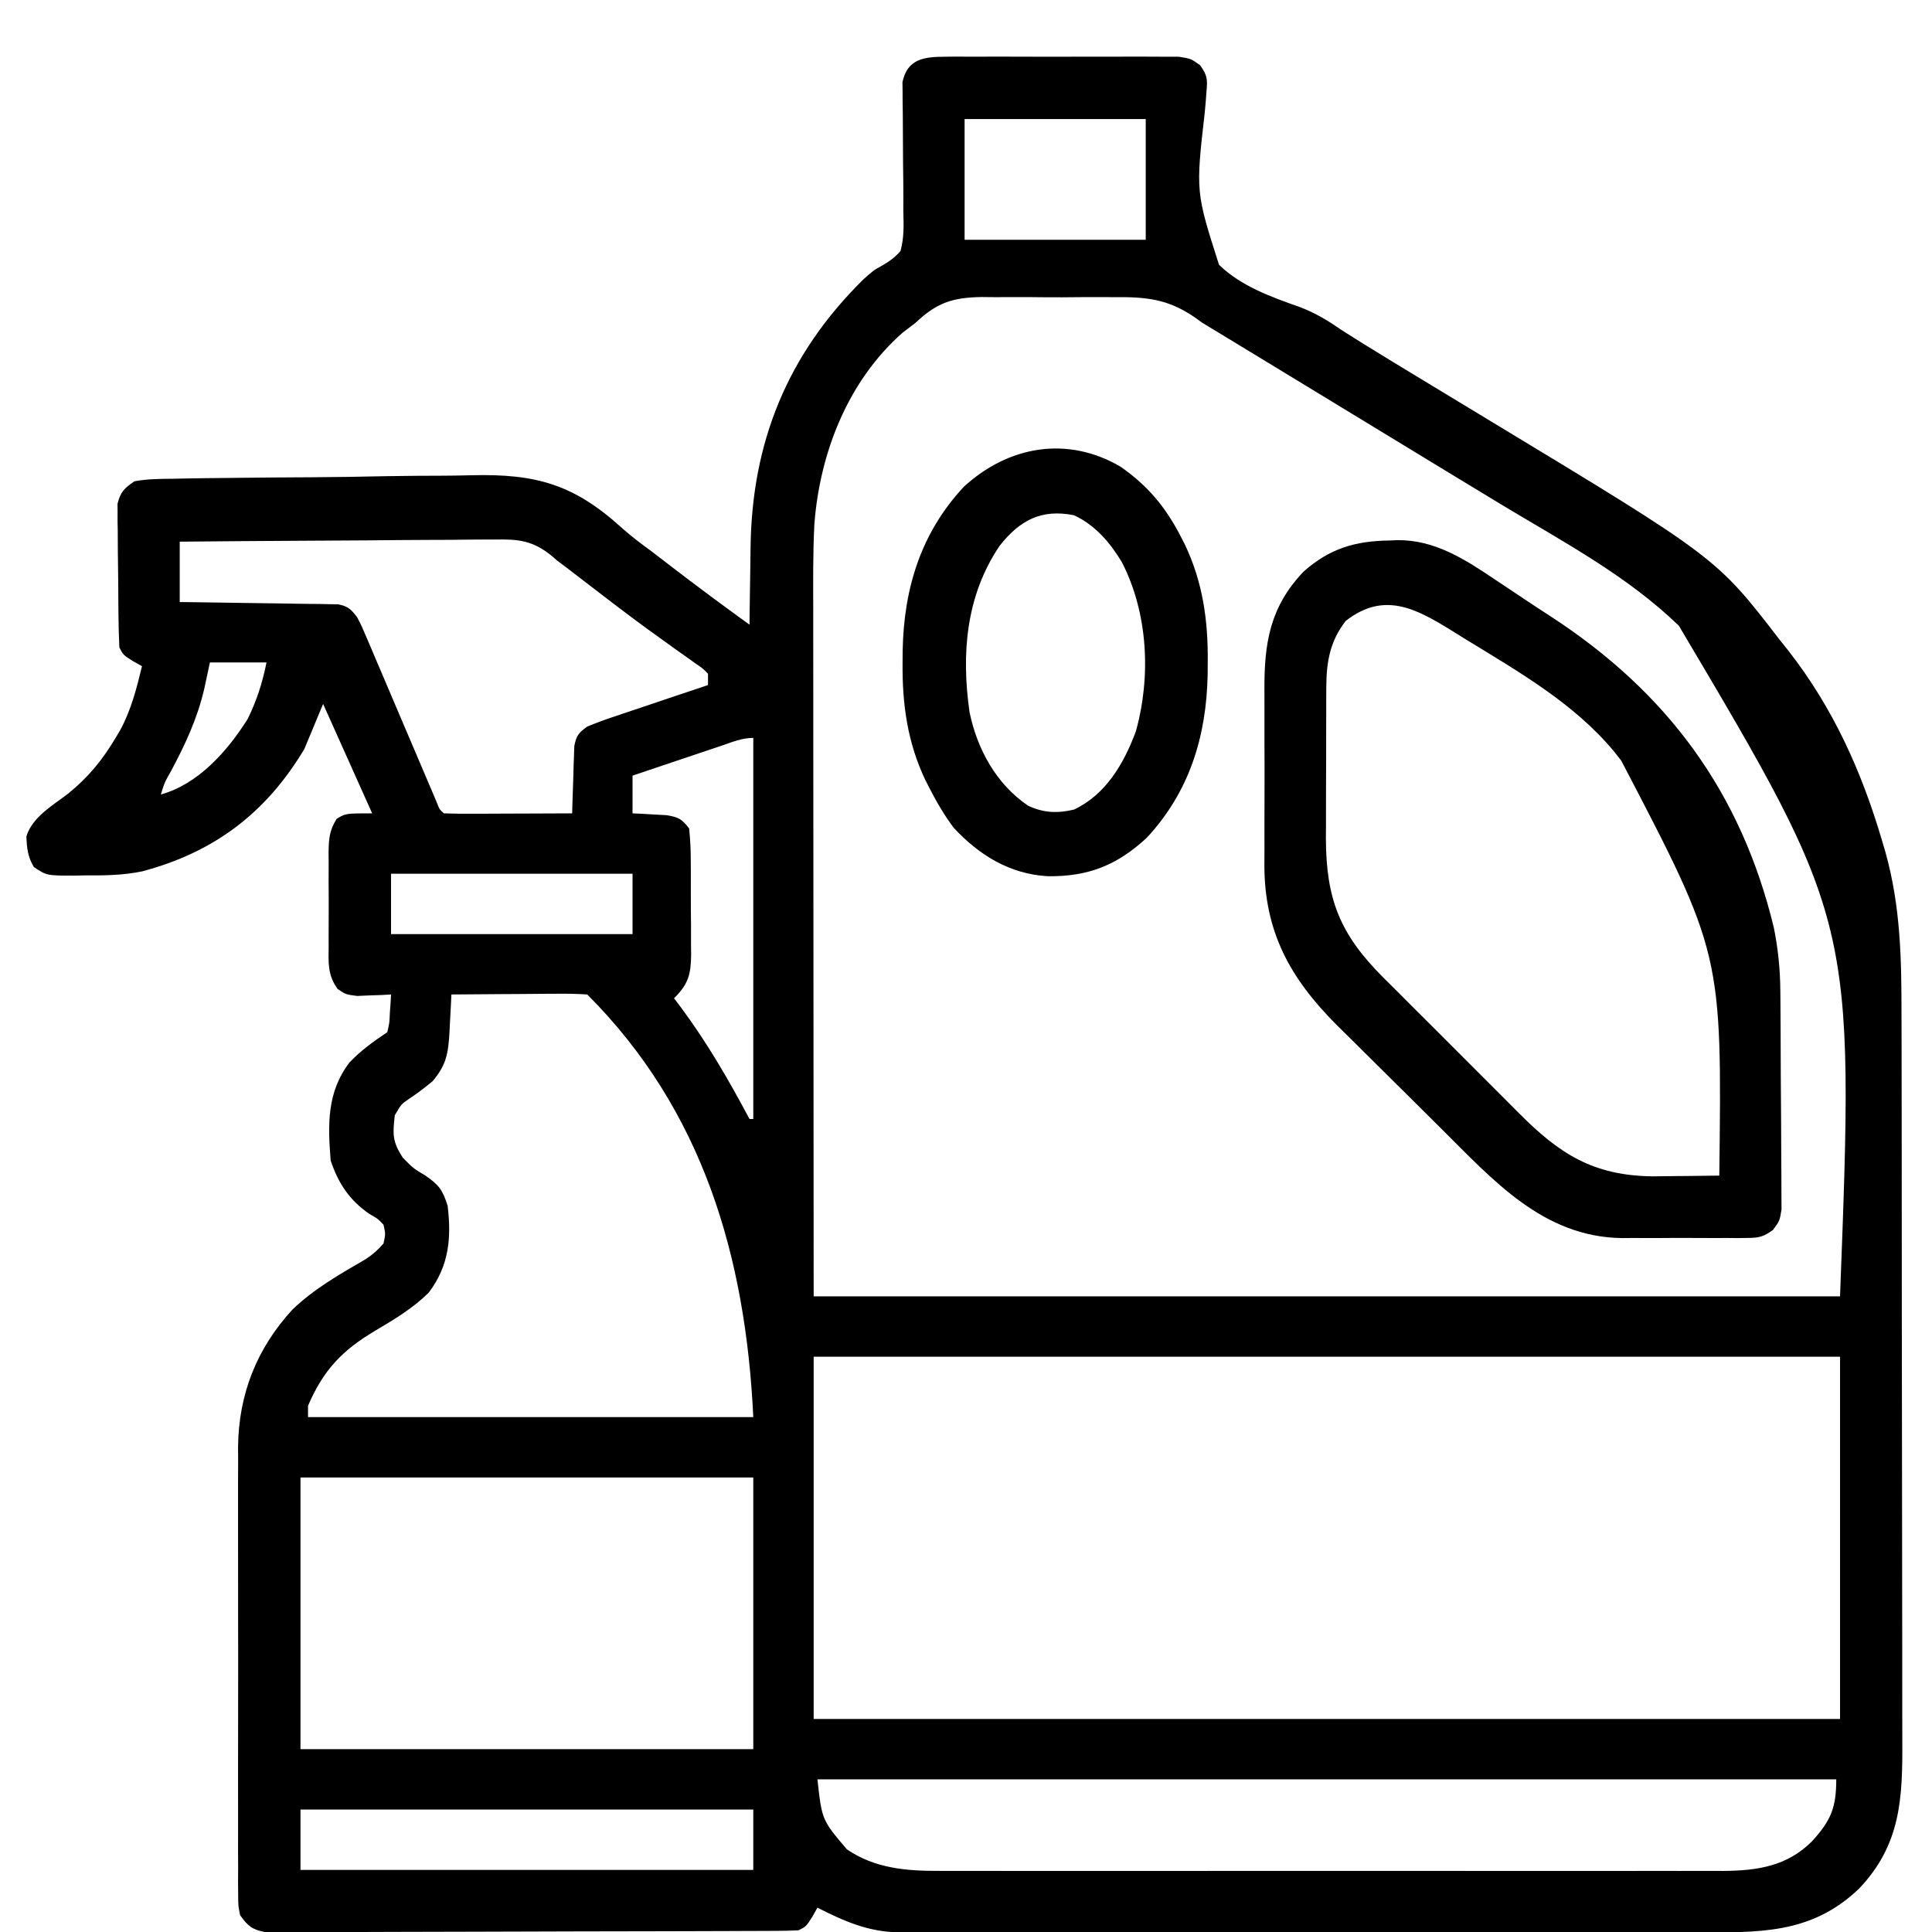 <svg width="512" height="512" viewBox="0 0 512 512" fill="none" xmlns="http://www.w3.org/2000/svg">
<g clip-path="url(#clip0_150_338)">
<path d="M250.629 15.031C251.325 15.024 252.022 15.017 252.739 15.009C255.036 14.992 257.332 15.004 259.629 15.017C261.228 15.014 262.827 15.011 264.426 15.005C267.775 15 271.124 15.008 274.473 15.027C278.764 15.05 283.054 15.037 287.345 15.013C290.646 14.998 293.947 15.003 297.248 15.013C298.83 15.016 300.412 15.012 301.994 15.003C304.206 14.993 306.417 15.008 308.629 15.031C310.516 15.036 310.516 15.036 312.441 15.04C315.629 15.548 315.629 15.548 318.059 17.299C319.885 19.916 320.039 20.93 319.746 24.063C319.647 25.397 319.647 25.397 319.546 26.758C319.419 28.194 319.419 28.194 319.289 29.658C316.872 50.85 316.872 50.85 323.051 70.166C328.882 75.842 336.822 78.668 344.36 81.337C348.525 82.88 351.933 84.977 355.566 87.486C356.796 88.271 358.029 89.049 359.266 89.822C359.934 90.242 360.602 90.662 361.291 91.094C366.46 94.309 371.673 97.455 376.879 100.611C377.475 100.972 378.07 101.333 378.684 101.706C384.229 105.069 389.777 108.429 395.327 111.785C454.896 147.808 454.896 147.808 471.629 169.548C472.739 170.935 472.739 170.935 473.871 172.349C485.852 187.668 493.434 204.586 498.879 223.173C499.249 224.425 499.249 224.425 499.626 225.701C503.719 240.253 503.927 254.327 503.919 269.33C503.925 271.62 503.932 273.909 503.94 276.198C503.957 282.384 503.962 288.57 503.963 294.756C503.965 298.625 503.969 302.495 503.974 306.364C503.992 319.181 504.001 331.997 504 344.813C504 345.502 504 346.191 504 346.9C503.999 347.59 503.999 348.28 503.999 348.99C503.998 360.175 504.018 371.361 504.046 382.546C504.075 394.06 504.088 405.574 504.087 417.088C504.086 423.541 504.092 429.994 504.113 436.447C504.132 442.513 504.132 448.578 504.118 454.644C504.116 456.865 504.121 459.086 504.133 461.306C504.211 476.62 503.747 488.902 492.629 500.548C479.897 512.702 465.917 512.13 449.324 512.066C446.954 512.071 444.585 512.078 442.215 512.087C435.802 512.105 429.389 512.098 422.976 512.086C418.966 512.079 414.956 512.08 410.947 512.084C410.279 512.084 409.612 512.085 408.925 512.085C407.569 512.087 406.213 512.088 404.857 512.089C392.167 512.101 379.478 512.088 366.789 512.066C355.916 512.048 345.045 512.051 334.173 512.07C321.525 512.091 308.876 512.1 296.228 512.087C294.878 512.086 293.528 512.085 292.177 512.084C291.513 512.083 290.849 512.082 290.164 512.082C285.499 512.078 280.833 512.084 276.167 512.094C269.881 512.105 263.594 512.097 257.308 512.074C255.005 512.069 252.701 512.07 250.398 512.079C247.246 512.09 244.096 512.076 240.945 512.056C239.587 512.07 239.587 512.07 238.202 512.083C230.11 511.985 223.751 509.164 216.629 505.548C216.175 506.353 215.721 507.157 215.254 507.986C213.629 510.548 213.629 510.548 211.629 511.548C209.738 511.651 207.843 511.688 205.949 511.696C204.136 511.706 204.136 511.706 202.286 511.717C200.94 511.72 199.593 511.723 198.247 511.725C196.834 511.732 195.422 511.738 194.009 511.745C190.166 511.763 186.323 511.773 182.48 511.781C180.08 511.787 177.68 511.793 175.281 511.799C167.776 511.818 160.271 511.832 152.766 511.841C144.096 511.85 135.426 511.877 126.757 511.917C120.059 511.947 113.362 511.962 106.665 511.965C102.663 511.968 98.661 511.977 94.659 512.002C90.895 512.025 87.131 512.029 83.367 512.019C81.985 512.019 80.603 512.025 79.221 512.039C77.335 512.056 75.449 512.047 73.563 512.036C72.508 512.039 71.452 512.041 70.364 512.043C66.858 511.409 65.696 510.427 63.629 507.548C63.126 504.997 63.126 504.997 63.121 502.061C63.11 500.945 63.098 499.83 63.087 498.68C63.095 497.46 63.103 496.241 63.111 494.984C63.104 493.696 63.097 492.407 63.09 491.08C63.072 487.546 63.079 484.013 63.092 480.479C63.102 476.772 63.092 473.065 63.086 469.358C63.079 463.123 63.088 456.889 63.107 450.655C63.129 443.473 63.122 436.291 63.1 429.108C63.082 422.927 63.079 416.746 63.09 410.565C63.096 406.88 63.097 403.196 63.084 399.511C63.07 395.39 63.089 391.269 63.111 387.148C63.103 385.944 63.095 384.741 63.087 383.501C63.225 369.522 68.023 357.36 77.504 347.048C83.241 341.528 90.109 337.633 96.962 333.664C98.783 332.445 100.2 331.21 101.629 329.548C102.186 327.04 102.186 327.04 101.629 324.548C100.069 322.932 100.069 322.932 97.941 321.736C92.633 318.103 89.653 313.621 87.629 307.548C86.875 298.055 86.587 289.473 92.629 281.548C95.671 278.366 98.976 275.983 102.629 273.548C103.211 271.123 103.211 271.123 103.316 268.423C103.382 267.513 103.448 266.603 103.516 265.666C103.553 264.967 103.59 264.268 103.629 263.548C102.809 263.595 101.989 263.641 101.145 263.689C100.067 263.725 98.989 263.761 97.879 263.798C96.812 263.845 95.744 263.891 94.644 263.939C91.629 263.548 91.629 263.548 89.474 262.086C86.755 258.347 87.054 255.065 87.098 250.548C87.094 249.676 87.09 248.803 87.086 247.904C87.083 246.061 87.091 244.219 87.107 242.376C87.129 239.558 87.108 236.742 87.082 233.923C87.085 232.132 87.09 230.34 87.098 228.548C87.09 227.707 87.082 226.865 87.073 225.998C87.132 222.324 87.254 220.15 89.225 216.986C91.629 215.548 91.629 215.548 98.629 215.548C94.339 205.978 90.049 196.408 85.629 186.548C83.979 190.508 82.329 194.468 80.629 198.548C70.465 215.488 56.752 225.863 37.632 230.929C32.648 231.957 27.765 232.022 22.691 231.986C21.678 232.006 20.664 232.026 19.619 232.046C12.364 232.042 12.364 232.042 8.973 229.767C7.357 227.1 7.105 224.741 7 221.646C8.516 216.589 13.975 213.437 18.004 210.361C23.368 206.015 27.113 201.463 30.629 195.548C31.027 194.881 31.425 194.213 31.836 193.525C34.753 188.171 36.198 182.446 37.629 176.548C36.825 176.095 36.02 175.641 35.191 175.173C32.629 173.548 32.629 173.548 31.629 171.548C31.493 168.606 31.416 165.688 31.391 162.744C31.383 161.868 31.375 160.993 31.366 160.091C31.352 158.236 31.342 156.382 31.334 154.527C31.317 151.691 31.273 148.857 31.229 146.021C31.218 144.22 31.21 142.419 31.203 140.619C31.186 139.771 31.168 138.923 31.15 138.049C31.153 137.255 31.156 136.461 31.159 135.643C31.15 134.599 31.15 134.599 31.141 133.534C31.919 130.366 32.912 129.399 35.629 127.548C39.097 126.9 42.542 126.899 46.063 126.872C47.125 126.849 48.188 126.826 49.282 126.802C52.806 126.733 56.328 126.697 59.852 126.666C61.06 126.652 62.268 126.638 63.513 126.624C69.921 126.552 76.33 126.505 82.739 126.478C89.317 126.445 95.89 126.328 102.467 126.191C107.557 126.101 112.646 126.075 117.738 126.064C120.159 126.049 122.58 126.01 125 125.946C142.008 125.527 152.078 128.338 164.78 139.889C167.3 142.15 169.964 144.131 172.691 146.134C174.339 147.396 175.984 148.659 177.629 149.923C184.551 155.243 191.548 160.441 198.629 165.548C198.643 163.993 198.643 163.993 198.657 162.406C198.698 158.477 198.764 154.548 198.836 150.619C198.864 148.934 198.886 147.249 198.9 145.564C199.153 117.244 208.673 93.861 228.891 73.951C231.629 71.548 231.629 71.548 233.401 70.594C235.504 69.422 237.015 68.344 238.629 66.548C239.622 63.006 239.49 59.577 239.391 55.919C239.393 54.893 239.396 53.866 239.399 52.808C239.404 49.533 239.364 46.261 239.316 42.986C239.285 39.708 239.264 36.431 239.266 33.153C239.266 31.115 239.245 29.077 239.203 27.039C239.198 25.652 239.198 25.652 239.194 24.238C239.182 23.427 239.17 22.616 239.157 21.78C240.482 15.513 244.984 15.045 250.629 15.031ZM255.629 31.548C255.629 42.108 255.629 52.668 255.629 63.548C271.469 63.548 287.309 63.548 303.629 63.548C303.629 52.988 303.629 42.428 303.629 31.548C287.789 31.548 271.949 31.548 255.629 31.548ZM242.629 85.548C241.489 86.431 240.344 87.307 239.191 88.173C224.689 100.958 217.276 119.975 215.82 138.864C215.414 146.691 215.5 154.527 215.515 162.362C215.516 164.376 215.516 166.39 215.515 168.404C215.515 173.767 215.521 179.13 215.528 184.494C215.533 189.538 215.534 194.582 215.534 199.626C215.54 214.35 215.553 229.074 215.566 243.798C215.587 276.716 215.608 309.633 215.629 343.548C305.389 343.548 395.149 343.548 487.629 343.548C491.412 244.253 491.412 244.253 444.922 165.834C431.218 152.564 414.172 143.534 397.937 133.75C392.22 130.304 386.517 126.835 380.816 123.361C378.939 122.218 377.061 121.074 375.184 119.931C372.408 118.241 369.632 116.55 366.856 114.86C355.795 108.123 344.73 101.392 333.66 94.668C332.451 93.934 331.243 93.2 330.034 92.465C328.33 91.43 326.626 90.395 324.922 89.361C323.948 88.769 322.973 88.177 321.969 87.568C320.316 86.568 320.316 86.568 318.629 85.548C317.92 85.039 317.212 84.529 316.482 84.004C309.44 79.201 303.644 78.666 295.246 78.751C293.365 78.743 293.365 78.743 291.445 78.734C288.137 78.729 284.83 78.753 281.522 78.787C278.832 78.802 276.144 78.773 273.455 78.745C270.218 78.718 266.982 78.737 263.746 78.751C262.55 78.739 261.354 78.727 260.122 78.715C252.39 78.844 248.227 80.239 242.629 85.548ZM47.629 143.548C47.629 148.828 47.629 154.108 47.629 159.548C48.946 159.563 50.263 159.578 51.62 159.593C56.502 159.65 61.382 159.728 66.263 159.811C68.376 159.844 70.49 159.872 72.604 159.895C75.64 159.928 78.675 159.981 81.711 160.037C82.658 160.043 83.605 160.049 84.581 160.056C85.461 160.076 86.342 160.096 87.249 160.116C88.024 160.127 88.799 160.138 89.598 160.15C92.226 160.666 93.004 161.435 94.629 163.548C95.818 165.839 95.818 165.839 96.973 168.555C97.629 170.081 97.629 170.081 98.297 171.638C98.76 172.735 99.223 173.832 99.699 174.962C100.422 176.651 100.422 176.651 101.159 178.373C102.697 181.97 104.226 185.571 105.754 189.173C107.291 192.782 108.829 196.389 110.37 199.995C111.329 202.241 112.285 204.488 113.238 206.736C113.669 207.748 114.1 208.759 114.543 209.801C114.923 210.696 115.303 211.59 115.694 212.512C116.463 214.498 116.463 214.498 117.629 215.548C120.15 215.637 122.643 215.664 125.164 215.646C125.917 215.645 126.671 215.643 127.447 215.642C129.862 215.636 132.276 215.624 134.691 215.611C136.325 215.606 137.958 215.601 139.592 215.597C143.604 215.586 147.617 215.569 151.629 215.548C151.643 214.958 151.658 214.368 151.673 213.76C151.748 211.085 151.844 208.411 151.941 205.736C151.964 204.807 151.987 203.878 152.01 202.921C152.063 201.582 152.063 201.582 152.117 200.216C152.143 199.394 152.17 198.572 152.197 197.725C152.752 194.93 153.307 194.21 155.629 192.548C158.06 191.547 160.431 190.668 162.922 189.849C163.628 189.609 164.334 189.369 165.061 189.122C167.31 188.36 169.563 187.61 171.816 186.861C173.345 186.345 174.873 185.829 176.4 185.312C180.14 184.048 183.883 182.795 187.629 181.548C187.629 180.558 187.629 179.568 187.629 178.548C186.192 177.08 186.192 177.08 184.211 175.755C183.461 175.215 182.711 174.675 181.938 174.118C180.702 173.248 180.702 173.248 179.441 172.361C177.702 171.11 175.964 169.857 174.227 168.603C172.856 167.616 172.856 167.616 171.458 166.61C165.813 162.496 160.29 158.22 154.749 153.968C153.921 153.333 153.092 152.698 152.238 152.044C151.155 151.212 151.155 151.212 150.05 150.363C149.251 149.764 148.452 149.165 147.629 148.548C147.154 148.136 146.679 147.723 146.189 147.297C141.292 143.307 137.491 142.849 131.297 142.981C130.389 142.98 129.481 142.979 128.545 142.979C125.563 142.982 122.583 143.021 119.602 143.06C117.526 143.069 115.451 143.077 113.376 143.082C107.93 143.101 102.483 143.15 97.037 143.205C91.473 143.256 85.909 143.279 80.346 143.304C69.44 143.358 58.534 143.443 47.629 143.548ZM55.629 175.548C55.134 177.858 54.639 180.168 54.129 182.548C52.293 190.421 49.136 197.219 45.336 204.318C43.575 207.437 43.575 207.437 42.629 210.548C52.543 207.8 60.25 199.09 65.629 190.548C68.055 185.599 69.546 180.961 70.629 175.548C65.679 175.548 60.729 175.548 55.629 175.548ZM190.871 197.736C190.208 197.958 189.545 198.18 188.862 198.408C186.742 199.119 184.623 199.834 182.504 200.548C181.068 201.03 179.632 201.512 178.195 201.994C174.672 203.175 171.15 204.361 167.629 205.548C167.629 208.848 167.629 212.148 167.629 215.548C168.876 215.604 168.876 215.604 170.148 215.662C171.235 215.727 172.322 215.793 173.441 215.861C175.06 215.948 175.06 215.948 176.711 216.037C179.941 216.603 180.66 217.036 182.629 219.548C182.94 222.574 183.073 225.389 183.062 228.416C183.068 229.287 183.073 230.159 183.078 231.057C183.085 232.901 183.083 234.746 183.075 236.59C183.066 239.406 183.095 242.221 183.127 245.037C183.129 246.83 183.128 248.623 183.125 250.416C183.142 251.675 183.142 251.675 183.159 252.96C183.098 258.099 182.47 260.785 178.629 264.548C179.235 265.35 179.841 266.152 180.465 266.978C187.432 276.374 193.133 286.234 198.629 296.548C198.959 296.548 199.289 296.548 199.629 296.548C199.629 263.218 199.629 229.888 199.629 195.548C196.502 195.548 193.827 196.742 190.871 197.736ZM103.629 231.548C103.629 236.828 103.629 242.108 103.629 247.548C124.749 247.548 145.869 247.548 167.629 247.548C167.629 242.268 167.629 236.988 167.629 231.548C146.509 231.548 125.389 231.548 103.629 231.548ZM119.629 263.548C119.575 264.656 119.521 265.763 119.465 266.903C119.386 268.366 119.306 269.828 119.227 271.291C119.192 272.019 119.157 272.748 119.122 273.498C118.801 279.161 118.287 282.234 114.629 286.548C112.623 288.209 110.595 289.737 108.434 291.189C106.358 292.597 106.358 292.597 104.629 295.548C104.053 300.568 103.958 302.522 106.754 306.798C109.517 309.618 109.517 309.618 112.754 311.548C116.349 314.049 117.304 315.354 118.629 319.548C119.666 328.178 118.967 335.489 113.629 342.548C109.434 346.693 104.56 349.633 99.504 352.611C90.751 357.786 85.711 363.023 81.629 372.548C81.629 373.538 81.629 374.528 81.629 375.548C120.569 375.548 159.509 375.548 199.629 375.548C197.61 333.145 186.319 294.239 155.629 263.548C152.904 263.373 150.282 263.317 147.559 263.353C146.364 263.357 146.364 263.357 145.146 263.362C142.598 263.373 140.051 263.398 137.504 263.423C135.779 263.433 134.053 263.443 132.328 263.451C128.095 263.473 123.862 263.507 119.629 263.548ZM215.629 359.548C215.629 391.228 215.629 422.908 215.629 455.548C305.389 455.548 395.149 455.548 487.629 455.548C487.629 423.868 487.629 392.188 487.629 359.548C397.869 359.548 308.109 359.548 215.629 359.548ZM79.629 391.548C79.629 415.308 79.629 439.068 79.629 463.548C119.229 463.548 158.829 463.548 199.629 463.548C199.629 439.788 199.629 416.028 199.629 391.548C160.029 391.548 120.429 391.548 79.629 391.548ZM216.629 471.548C217.818 482.313 217.818 482.313 224.422 490.087C231.905 495.196 240.305 495.849 249.155 495.802C250.071 495.805 250.987 495.809 251.93 495.812C254.977 495.82 258.024 495.813 261.07 495.807C263.264 495.81 265.457 495.813 267.651 495.818C273.593 495.827 279.535 495.823 285.477 495.817C291.703 495.812 297.929 495.817 304.155 495.82C315.278 495.824 326.401 495.817 337.524 495.807C347.596 495.798 357.669 495.8 367.741 495.809C379.456 495.82 391.17 495.824 402.885 495.818C409.079 495.815 415.274 495.814 421.469 495.821C427.293 495.827 433.117 495.823 438.942 495.811C441.076 495.809 443.211 495.809 445.345 495.814C448.265 495.819 451.184 495.812 454.103 495.802C454.942 495.807 455.782 495.811 456.646 495.816C465.699 495.756 473.632 494.581 480.258 487.908C485.185 482.447 486.629 479.117 486.629 471.548C397.529 471.548 308.429 471.548 216.629 471.548ZM79.629 479.548C79.629 484.828 79.629 490.108 79.629 495.548C119.229 495.548 158.829 495.548 199.629 495.548C199.629 490.268 199.629 484.988 199.629 479.548C160.029 479.548 120.429 479.548 79.629 479.548Z" fill="black"/>
<path d="M368.255 143.235C368.916 143.206 369.578 143.177 370.259 143.147C380.242 143.022 388.299 148.261 396.318 153.672C397.181 154.245 398.045 154.819 398.934 155.409C400.681 156.57 402.425 157.734 404.166 158.902C406.391 160.387 408.627 161.851 410.872 163.305C441.879 183.456 461.407 209.957 470.087 245.836C471.204 251.414 471.76 256.833 471.807 262.52C471.814 263.178 471.82 263.836 471.827 264.514C471.846 266.664 471.858 268.815 471.868 270.965C471.872 271.704 471.876 272.443 471.881 273.204C471.901 277.105 471.916 281.007 471.925 284.908C471.936 288.933 471.971 292.958 472.01 296.983C472.036 300.086 472.045 303.189 472.048 306.292C472.053 307.776 472.065 309.261 472.083 310.745C472.108 312.818 472.107 314.889 472.1 316.962C472.106 318.14 472.112 319.318 472.118 320.532C471.63 323.547 471.63 323.547 469.882 325.926C467.354 327.746 466.204 328.052 463.128 328.065C462.243 328.077 461.358 328.09 460.446 328.103C459.494 328.095 458.543 328.087 457.564 328.078C456.08 328.084 456.08 328.084 454.566 328.09C452.47 328.093 450.375 328.085 448.279 328.069C445.103 328.047 441.929 328.068 438.753 328.094C436.711 328.091 434.668 328.086 432.626 328.078C431.689 328.086 430.752 328.095 429.787 328.103C408.917 327.813 395.672 312.718 381.837 298.992C381.347 298.507 380.858 298.021 380.353 297.521C377.768 294.957 375.186 292.389 372.607 289.819C369.973 287.196 367.328 284.586 364.68 281.977C362.615 279.939 360.559 277.891 358.505 275.841C357.07 274.413 355.625 272.994 354.18 271.576C341.868 259.224 335.135 246.972 335.074 229.427C335.081 227.903 335.09 226.38 335.099 224.856C335.096 223.259 335.092 221.662 335.087 220.065C335.081 216.736 335.09 213.407 335.109 210.078C335.131 205.836 335.118 201.595 335.094 197.353C335.08 194.061 335.084 190.769 335.095 187.477C335.097 185.914 335.094 184.351 335.085 182.787C335.026 170.341 336.564 160.867 345.407 151.528C352.356 145.336 359.126 143.364 368.255 143.235ZM356.63 164.547C352.468 169.902 351.512 175.389 351.485 182.005C351.478 183.073 351.472 184.142 351.465 185.243C351.464 186.389 351.463 187.534 351.462 188.715C351.459 189.905 351.455 191.095 351.452 192.321C351.447 194.839 351.445 197.356 351.445 199.874C351.443 203.703 351.424 207.532 351.405 211.362C351.402 213.813 351.4 216.264 351.4 218.715C351.392 219.851 351.385 220.987 351.378 222.157C351.424 238.292 355.096 247.52 366.416 258.889C367.607 260.072 368.798 261.255 369.989 262.438C371.221 263.672 372.451 264.906 373.681 266.141C376.254 268.72 378.833 271.291 381.418 273.857C384.718 277.134 387.999 280.428 391.276 283.729C393.811 286.279 396.356 288.819 398.905 291.357C400.118 292.568 401.328 293.781 402.535 294.998C413.297 305.824 422.183 311.516 437.857 311.742C439.989 311.729 442.122 311.706 444.255 311.672C445.355 311.663 446.454 311.654 447.587 311.645C450.268 311.621 452.949 311.589 455.63 311.547C456.356 252.729 456.356 252.729 429.63 201.547C429.019 200.772 428.408 199.998 427.778 199.199C417.23 186.474 402.547 178.067 388.63 169.547C387.286 168.715 385.942 167.881 384.599 167.047C375.036 161.118 366.647 156.734 356.63 164.547Z" fill="black"/>
<path d="M296.952 123.675C304.295 128.81 308.947 134.443 313.003 142.359C313.486 143.299 313.486 143.299 313.979 144.259C318.743 154.234 320.17 164.395 320.066 175.359C320.057 176.497 320.049 177.635 320.041 178.807C319.714 195.136 315.224 209.854 303.878 222.047C295.995 229.315 288.353 232.355 277.618 232.205C267.562 231.62 259.475 226.627 252.73 219.355C250.196 215.969 248.18 212.493 246.253 208.734C245.931 208.107 245.609 207.48 245.278 206.834C240.513 196.859 239.087 186.698 239.191 175.734C239.199 174.596 239.207 173.458 239.216 172.286C239.543 155.957 244.032 141.239 255.378 129.047C267.155 118.19 282.797 115.381 296.952 123.675ZM264.855 144.718C255.999 157.918 254.726 173.203 256.933 188.684C258.951 198.543 264.009 207.77 272.425 213.504C276.543 215.453 280.223 215.578 284.628 214.547C293.099 210.537 297.838 202.337 301.003 193.859C305.08 179.283 304.238 162.468 297.308 148.976C294.143 143.737 290.247 139.177 284.628 136.547C275.989 134.821 270.24 137.839 264.855 144.718Z" fill="black"/>
</g>
<defs>
<clipPath id="clip0_150_338">
<rect width="512" height="512" fill="white"/>
</clipPath>
</defs>
</svg>
